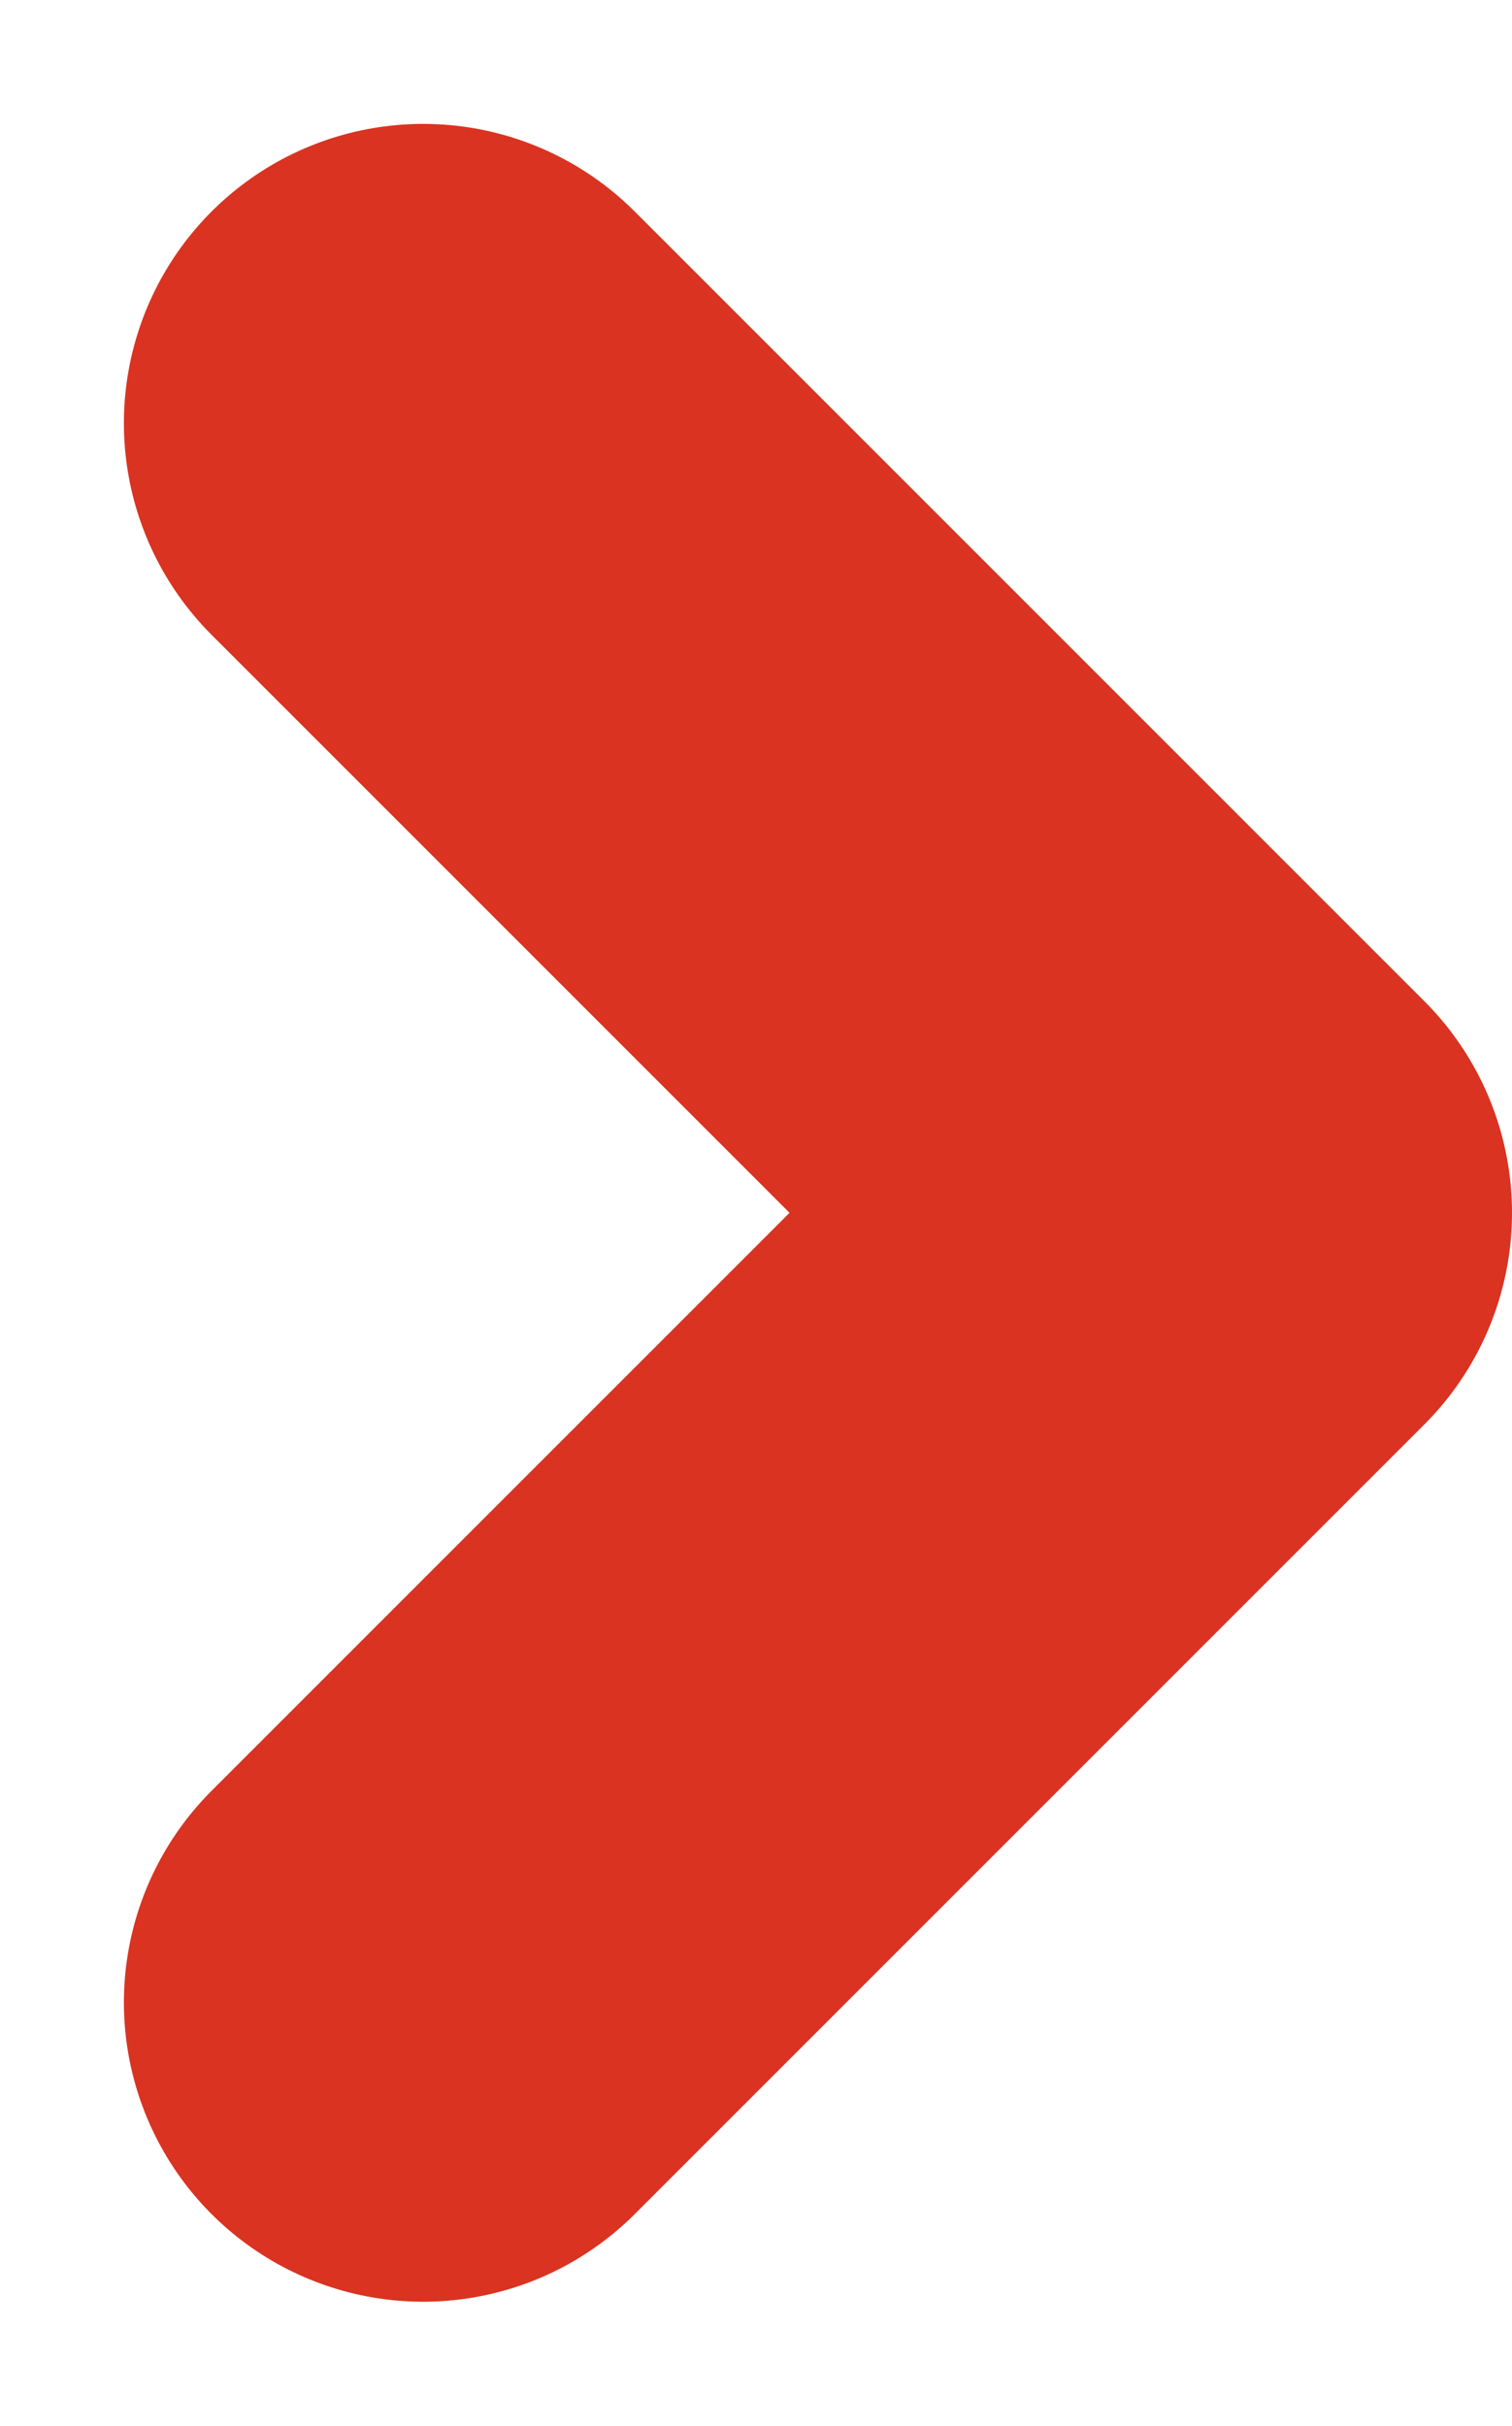 <?xml version="1.0" encoding="UTF-8"?>
<svg xmlns="http://www.w3.org/2000/svg" width="10.105" height="16.211" viewBox="0 0 10.105 16.211">
  <path id="a-la-ligne-vert" d="M174.223,1886l5.277,5.277-5.277,5.277" transform="translate(-171.395 -1883.172)" fill="none" stroke="#da3321" stroke-linecap="round" stroke-linejoin="round" stroke-width="4"></path>
</svg>
